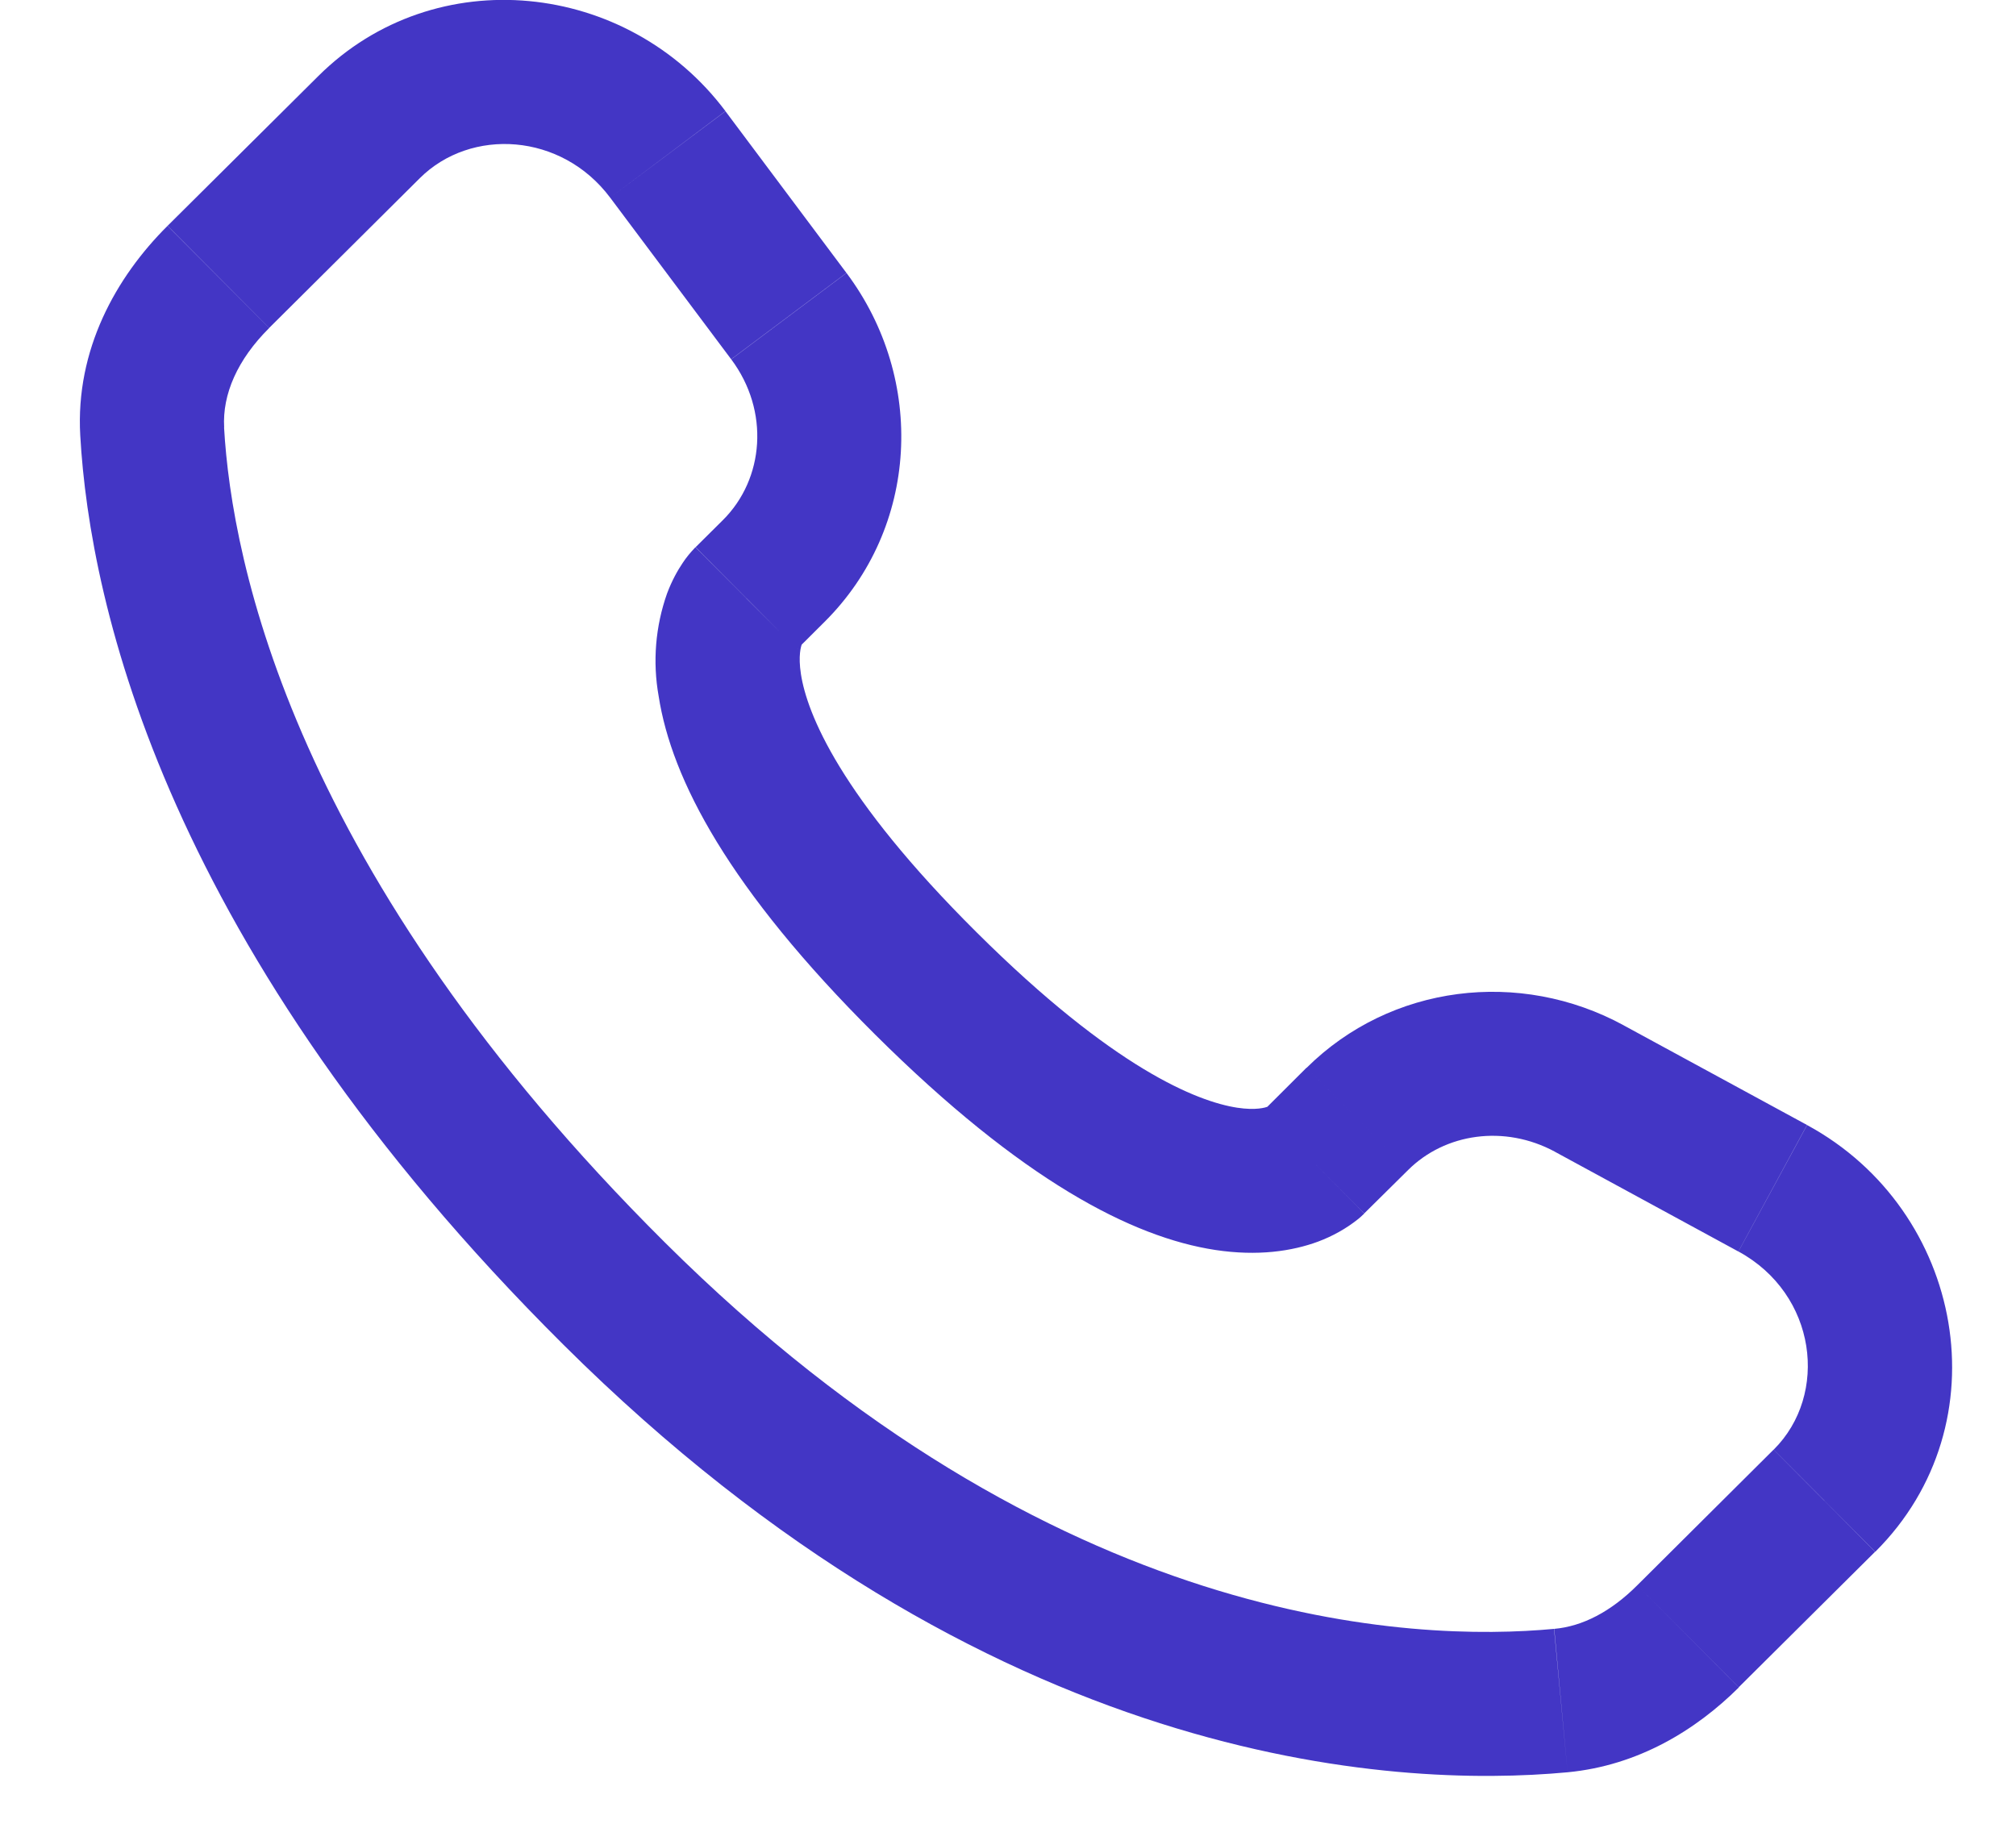 <svg width="21" height="19" viewBox="0 0 21 19" fill="none" xmlns="http://www.w3.org/2000/svg">
<path d="M19.005 15.633L19.534 16.165L19.004 15.633H19.005ZM6.399 13.476L6.927 12.944L6.398 13.476H6.399ZM2.273 2.884L1.745 2.353L2.274 2.885L2.273 2.884ZM14.211 12.64L14.668 12.188L13.609 11.123L13.155 11.576L14.211 12.64ZM16.197 11.998L18.108 13.037L18.823 11.719L16.913 10.681L16.197 11.998ZM18.475 15.101L17.055 16.514L18.112 17.576L19.532 16.165L18.475 15.101ZM16.189 16.968C14.739 17.104 10.989 16.983 6.927 12.944L5.869 14.008C10.301 18.415 14.52 18.631 16.329 18.462L16.188 16.968H16.189ZM6.927 12.944C3.056 9.094 2.414 5.857 2.334 4.452L0.836 4.537C0.936 6.305 1.731 9.893 5.869 14.008L6.927 12.944ZM8.302 6.764L8.589 6.478L7.533 5.415L7.246 5.7L8.303 6.763L8.302 6.764ZM8.817 2.843L7.557 1.159L6.356 2.059L7.616 3.742L8.817 2.843ZM3.316 0.792L1.746 2.352L2.804 3.416L4.373 1.856L3.316 0.792ZM7.774 6.232C7.244 5.7 7.244 5.7 7.244 5.702H7.242L7.239 5.706C7.192 5.755 7.149 5.807 7.112 5.863C7.058 5.943 6.999 6.048 6.949 6.181C6.827 6.525 6.797 6.894 6.861 7.252C6.995 8.117 7.591 9.26 9.117 10.778L10.175 9.714C8.746 8.294 8.406 7.43 8.343 7.022C8.313 6.828 8.344 6.732 8.353 6.71C8.358 6.696 8.36 6.695 8.353 6.704C8.344 6.718 8.334 6.731 8.323 6.743L8.313 6.753C8.31 6.757 8.307 6.76 8.303 6.762L7.773 6.232H7.774ZM9.117 10.778C10.644 12.296 11.793 12.889 12.659 13.021C13.102 13.088 13.459 13.034 13.73 12.934C13.882 12.877 14.024 12.798 14.15 12.697C14.167 12.683 14.184 12.668 14.2 12.652L14.207 12.646L14.21 12.643L14.211 12.642C14.211 12.642 14.212 12.64 13.683 12.108C13.153 11.576 13.156 11.575 13.156 11.575L13.158 11.573L13.16 11.572L13.166 11.566L13.176 11.556C13.188 11.546 13.201 11.536 13.214 11.527C13.224 11.52 13.221 11.523 13.207 11.528C13.182 11.537 13.084 11.569 12.887 11.539C12.473 11.475 11.603 11.134 10.175 9.714L9.117 10.778ZM7.557 1.158C6.537 -0.202 4.533 -0.418 3.316 0.792L4.373 1.856C4.905 1.327 5.849 1.382 6.356 2.059L7.556 1.158H7.557ZM2.335 4.453C2.315 4.107 2.474 3.745 2.804 3.417L1.745 2.353C1.208 2.887 0.785 3.643 0.836 4.537L2.335 4.453ZM17.055 16.514C16.781 16.788 16.485 16.942 16.19 16.968L16.329 18.462C17.064 18.392 17.665 18.023 18.113 17.578L17.055 16.514ZM8.589 6.478C9.574 5.499 9.647 3.952 8.818 2.844L7.617 3.743C8.02 4.282 7.96 4.989 7.532 5.416L8.589 6.478ZM18.109 13.037C18.926 13.482 19.053 14.527 18.476 15.101L19.534 16.165C20.874 14.832 20.461 12.608 18.824 11.72L18.109 13.037ZM14.668 12.188C15.052 11.806 15.67 11.713 16.198 11.998L16.914 10.681C15.83 10.091 14.486 10.255 13.61 11.124L14.668 12.188Z" fill="#4336C5"/>
</svg>
